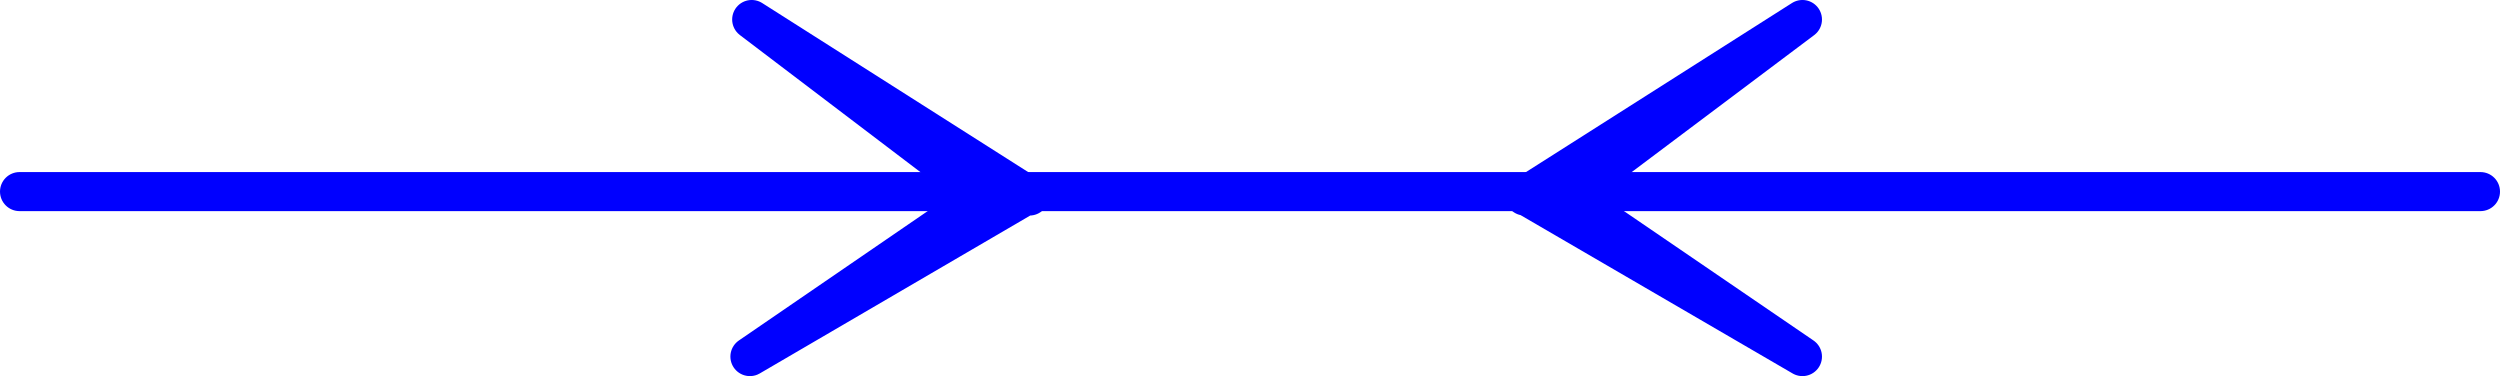 <?xml version="1.0" encoding="UTF-8" standalone="no"?>
<svg
   version="1.0"
   width="120.445mm"
   height="18.119mm"
   id="svg5"
   sodipodi:docname="Direction of Flow 2.wmf"
   xmlns:inkscape="http://www.inkscape.org/namespaces/inkscape"
   xmlns:sodipodi="http://sodipodi.sourceforge.net/DTD/sodipodi-0.dtd"
   xmlns="http://www.w3.org/2000/svg"
   xmlns:svg="http://www.w3.org/2000/svg">
  <sodipodi:namedview
     id="namedview5"
     pagecolor="#ffffff"
     bordercolor="#000000"
     borderopacity="0.25"
     inkscape:showpageshadow="2"
     inkscape:pageopacity="0.0"
     inkscape:pagecheckerboard="0"
     inkscape:deskcolor="#d1d1d1"
     inkscape:document-units="mm" />
  <defs
     id="defs1">
    <pattern
       id="WMFhbasepattern"
       patternUnits="userSpaceOnUse"
       width="6"
       height="6"
       x="0"
       y="0" />
  </defs>
  <path
     style="fill:#000000;fill-opacity:1;fill-rule:evenodd;stroke:none"
     d="M 187.456,35.21 136.552,64.931 179.214,35.695 136.875,3.551 187.456,35.695 v 0 z"
     id="path1" />
  <path
     style="fill:none;stroke:#0000ff;stroke-width:7.11px;stroke-linecap:round;stroke-linejoin:round;stroke-miterlimit:4;stroke-dasharray:none;stroke-opacity:1"
     d="M 187.456,35.21 136.552,64.931 179.214,35.695 136.875,3.551 187.456,35.695 v 0"
     id="path2" />
  <path
     style="fill:#000000;fill-opacity:1;fill-rule:evenodd;stroke:none"
     d="M 277.144,35.21 328.209,64.931 285.385,35.695 328.209,3.551 277.628,35.695 v 0 z"
     id="path3" />
  <path
     style="fill:none;stroke:#0000ff;stroke-width:7.11px;stroke-linecap:round;stroke-linejoin:round;stroke-miterlimit:4;stroke-dasharray:none;stroke-opacity:1"
     d="M 277.144,35.21 328.209,64.931 285.385,35.695 328.209,3.551 277.628,35.695 v 0"
     id="path4" />
  <path
     style="fill:none;stroke:#0000ff;stroke-width:7.11px;stroke-linecap:round;stroke-linejoin:round;stroke-miterlimit:4;stroke-dasharray:none;stroke-opacity:1"
     d="M 451.671,34.887 H 3.555"
     id="path5" />
</svg>
